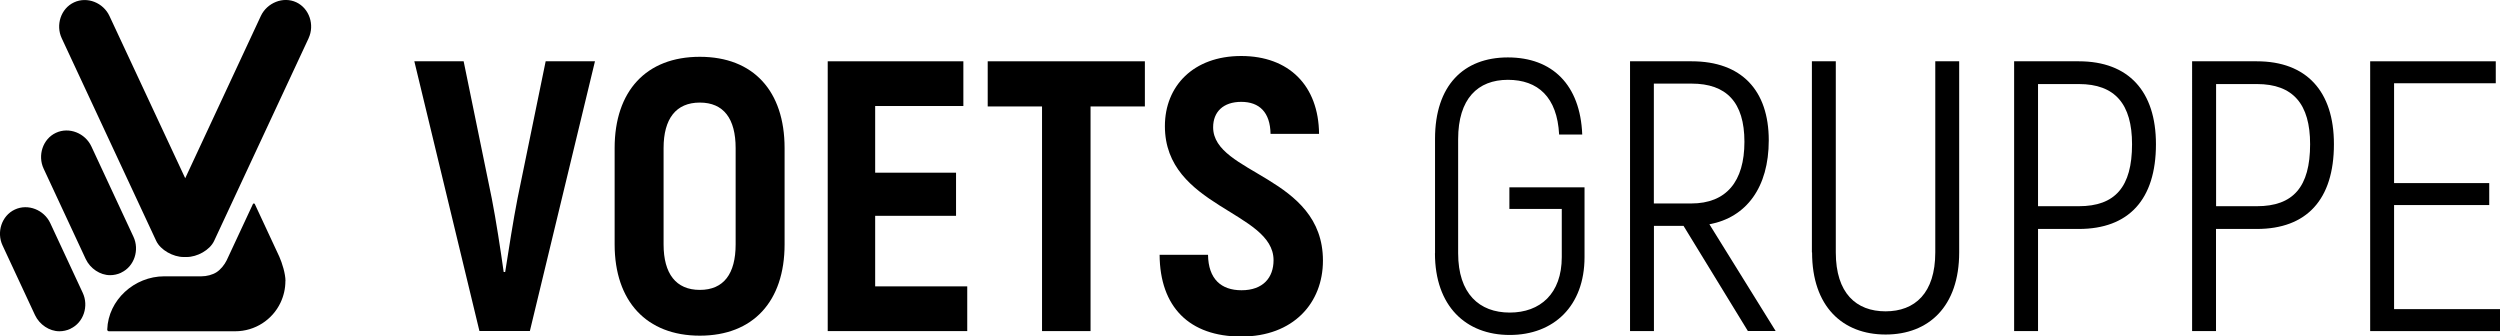 <svg xmlns="http://www.w3.org/2000/svg" id="Ebene_2" viewBox="0 0 283.46 38.15"><g id="Ebene_1-2"><g><path d="M32.36,31.86c0,.88-.2,1.71-.56,2.47-.91,1.91-2.87,3.23-5.13,3.23h-14.32c-.1,0-.2-.08-.19-.2.11-3.35,3.08-6.03,6.46-6.03h4.22c.59,0,1.26-.17,1.72-.47s.89-.83,1.14-1.34l2.98-6.39c.04-.08.17-.08.21,0l2.78,5.97c.32.72.7,1.93.7,2.77h0ZM13.74,30.91c1.5-.7,2.09-2.58,1.39-4.07l-4.77-10.24c-.7-1.5-2.52-2.24-4.02-1.54s-2.09,2.58-1.39,4.07l4.77,10.24c.51,1.08,1.63,1.83,2.76,1.83.42,0,.85-.09,1.26-.28h0ZM7.99,37.27c1.5-.7,2.09-2.58,1.39-4.07l-3.68-7.9c-.7-1.5-2.52-2.24-4.02-1.54s-2.09,2.58-1.39,4.07l3.68,7.9c.51,1.08,1.63,1.83,2.76,1.83.42,0,.85-.09,1.26-.28h0ZM34.99,4.33c.7-1.5.09-3.37-1.39-4.07-1.5-.7-3.32.06-4.02,1.54l-8.58,18.41L12.41,1.81c-.7-1.5-2.52-2.24-4.02-1.54-1.5.7-2.09,2.58-1.39,4.07l10.71,22.97c.49,1.05,1.94,1.83,3.1,1.83h.37c1.16,0,2.61-.77,3.1-1.83l10.71-22.97h0Z"></path><g><path d="M46.98,6.95h5.59l3.19,15.55c.48,2.45,1,5.85,1.35,8.34h.17c.39-2.49.92-5.9,1.4-8.34l3.19-15.55h5.59l-7.38,30.58h-5.72l-7.38-30.58h0Z"></path><path d="M69.69,27.71v-10.92c0-6.47,3.58-10.35,9.66-10.35s9.61,3.89,9.61,10.35v10.92c0,6.47-3.58,10.35-9.61,10.35s-9.66-3.89-9.66-10.35ZM83.41,27.71v-10.92c0-3.32-1.35-5.16-4.06-5.16s-4.11,1.84-4.11,5.16v10.92c0,3.32,1.4,5.16,4.11,5.16s4.06-1.83,4.06-5.16Z"></path><polygon points="109.67 32.47 109.67 37.54 93.85 37.54 93.85 6.95 109.23 6.95 109.23 12.02 99.23 12.02 99.23 19.58 108.4 19.58 108.4 24.47 99.23 24.47 99.23 32.47 109.67 32.47"></polygon><polygon points="129.81 12.07 123.65 12.07 123.65 37.54 118.15 37.54 118.15 12.07 111.99 12.07 111.99 6.95 129.81 6.95 129.81 12.07"></polygon><path d="M131.47,28.89h5.5c.04,2.75,1.49,4.02,3.8,4.02,2.45,0,3.63-1.44,3.63-3.41,0-5.55-12.32-5.99-12.32-15.2,0-4.54,3.23-7.95,8.65-7.95s8.78,3.36,8.83,8.83h-5.5c-.04-2.45-1.27-3.63-3.32-3.63s-3.19,1.14-3.19,2.88c0,5.33,12.45,5.51,12.45,15.12,0,4.81-3.36,8.61-9.26,8.61s-9.22-3.36-9.26-9.26h-.01Z"></path><path d="M162.71,28.71v-12.98c0-6.03,3.23-9.22,8.26-9.22s8.21,3.1,8.43,8.74h-2.62c-.22-4.24-2.4-6.2-5.81-6.2s-5.64,2.14-5.64,6.73v12.93c0,4.59,2.4,6.73,5.85,6.73s5.9-2.14,5.9-6.29v-5.46h-5.94v-2.45h8.52v7.91c0,5.55-3.49,8.83-8.48,8.83s-8.48-3.28-8.48-9.26h0Z"></path><path d="M190.89,25.61h-3.36v11.93h-2.71V6.95h6.99c5.64,0,8.74,3.28,8.74,8.96,0,5.33-2.53,8.74-6.73,9.52l7.51,12.1h-3.15l-7.3-11.93h0ZM187.52,23.07h4.24c3.98,0,6.03-2.49,6.03-6.99s-2.05-6.6-5.99-6.6h-4.28v13.59Z"></path><path d="M205.44,28.62V6.95h2.71v21.67c0,4.63,2.32,6.68,5.64,6.68s5.64-2.05,5.64-6.68V6.95h2.71v21.67c0,6.12-3.45,9.31-8.34,9.31s-8.34-3.19-8.34-9.31h-.02Z"></path><path d="M244.45,16.35c0,6.29-3.1,9.61-8.74,9.61h-4.63v11.58h-2.71V6.95h7.34c5.64,0,8.74,3.41,8.74,9.39h0ZM241.74,16.35c0-4.54-1.92-6.82-6.03-6.82h-4.63v13.85h4.63c4.11,0,6.03-2.18,6.03-7.03Z"></path><path d="M264.63,16.35c0,6.29-3.1,9.61-8.74,9.61h-4.63v11.58h-2.71V6.95h7.34c5.64,0,8.74,3.41,8.74,9.39h0ZM261.93,16.35c0-4.54-1.92-6.82-6.03-6.82h-4.63v13.85h4.63c4.11,0,6.03-2.18,6.03-7.03Z"></path><polygon points="283.46 35.05 283.46 37.54 268.74 37.54 268.74 6.95 282.98 6.95 282.98 9.44 271.45 9.44 271.45 20.76 282.24 20.76 282.24 23.25 271.45 23.25 271.45 35.05 283.46 35.05"></polygon></g></g></g></svg>